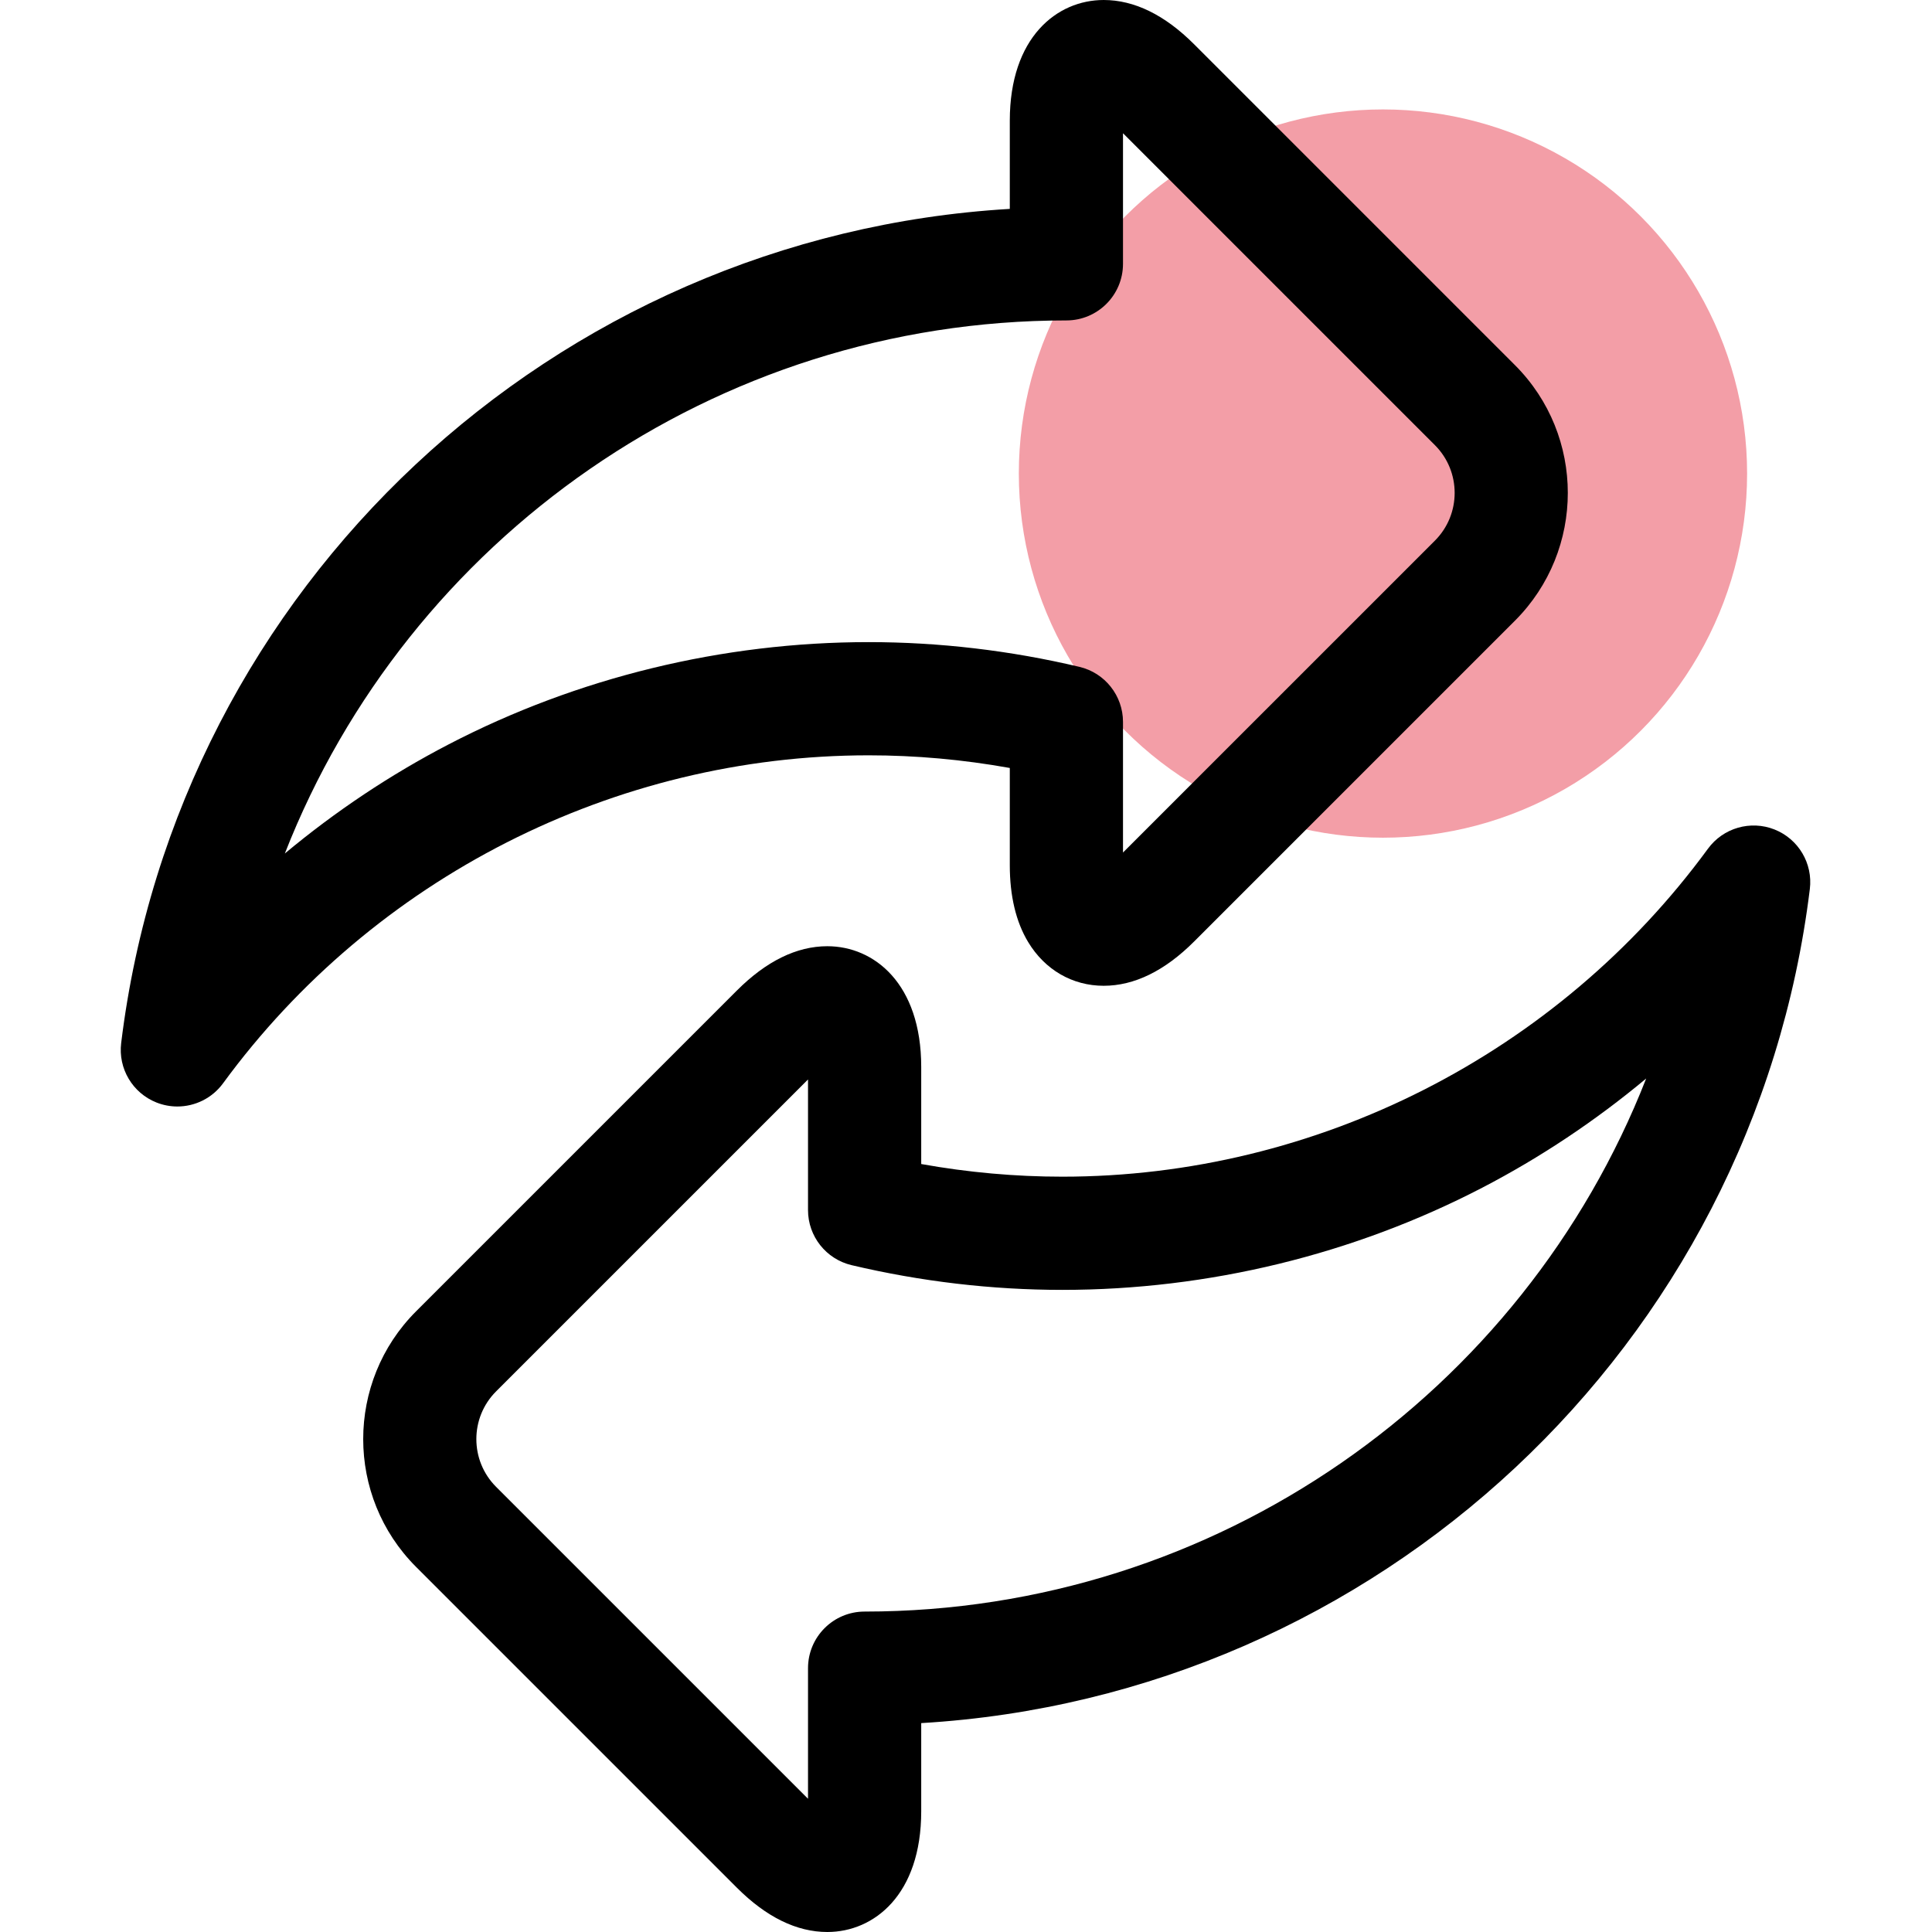 <?xml version="1.0" encoding="UTF-8"?> <svg xmlns="http://www.w3.org/2000/svg" width="512" height="512" viewBox="0 0 512 512" fill="none"> <g clip-path="url(#clip0)"> <circle cx="366.5" cy="125.5" r="96.5" fill="#F39EA7"></circle> <path d="M267.606 203.52V229.262C267.606 237.438 269.242 244.297 272.461 249.641C276.906 257.016 284.203 261.242 292.488 261.242C300.606 261.242 308.672 257.289 316.465 249.5L401.488 164.477C420.152 145.809 420.152 115.434 401.484 96.766L316.465 11.742C308.672 3.949 300.606 0 292.488 0C280.106 0 267.606 9.891 267.606 31.98V55.359C146.895 62.488 46.965 155.125 32.113 276.41C31.281 283.184 35.133 289.668 41.481 292.18C43.278 292.891 45.149 293.234 46.996 293.234C51.676 293.234 56.215 291.043 59.106 287.094C98.942 232.664 162.902 200.168 230.199 200.168C242.672 200.168 255.207 201.293 267.606 203.52V203.52ZM75.484 226.188C108.133 142.805 189.391 84.918 282.606 84.918C290.891 84.918 297.606 78.203 297.606 69.918V35.312L380.274 117.977C387.242 124.949 387.242 136.293 380.274 143.266L297.606 225.93V191.32C297.606 184.367 292.828 178.324 286.059 176.723C267.676 172.375 248.879 170.168 230.199 170.168C191.527 170.168 153.059 179.527 118.949 197.238C103.492 205.262 88.899 215.004 75.484 226.188V226.188Z" fill="black"></path> <path d="M470.258 219.82C463.91 217.309 456.664 219.402 452.633 224.91C412.797 279.336 348.84 311.832 281.539 311.832C269.07 311.832 256.535 310.707 244.133 308.48V282.738C244.133 260.648 231.637 250.758 219.25 250.758C211.133 250.758 203.066 254.711 195.277 262.504L110.254 347.523C91.586 366.191 91.586 396.566 110.254 415.238L195.277 500.258C203.066 508.051 211.133 512 219.25 512C231.633 512 244.133 502.109 244.133 480.019V456.641C364.848 449.512 464.773 356.875 479.625 235.594C480.457 228.816 476.605 222.332 470.258 219.82V219.82ZM229.133 427.082C220.848 427.082 214.133 433.797 214.133 442.082V476.687L131.469 394.027C124.496 387.051 124.496 375.707 131.465 368.738L214.133 286.07V320.68C214.133 327.637 218.914 333.68 225.684 335.281C244.07 339.625 262.863 341.832 281.539 341.832C320.215 341.832 358.684 332.473 392.789 314.766C408.246 306.738 422.84 297 436.254 285.816C403.605 369.195 322.348 427.082 229.133 427.082V427.082Z" fill="black"></path> </g> <defs> <clipPath id="clip0"> <rect width="512" height="512" fill="white"></rect> </clipPath> </defs> </svg> 